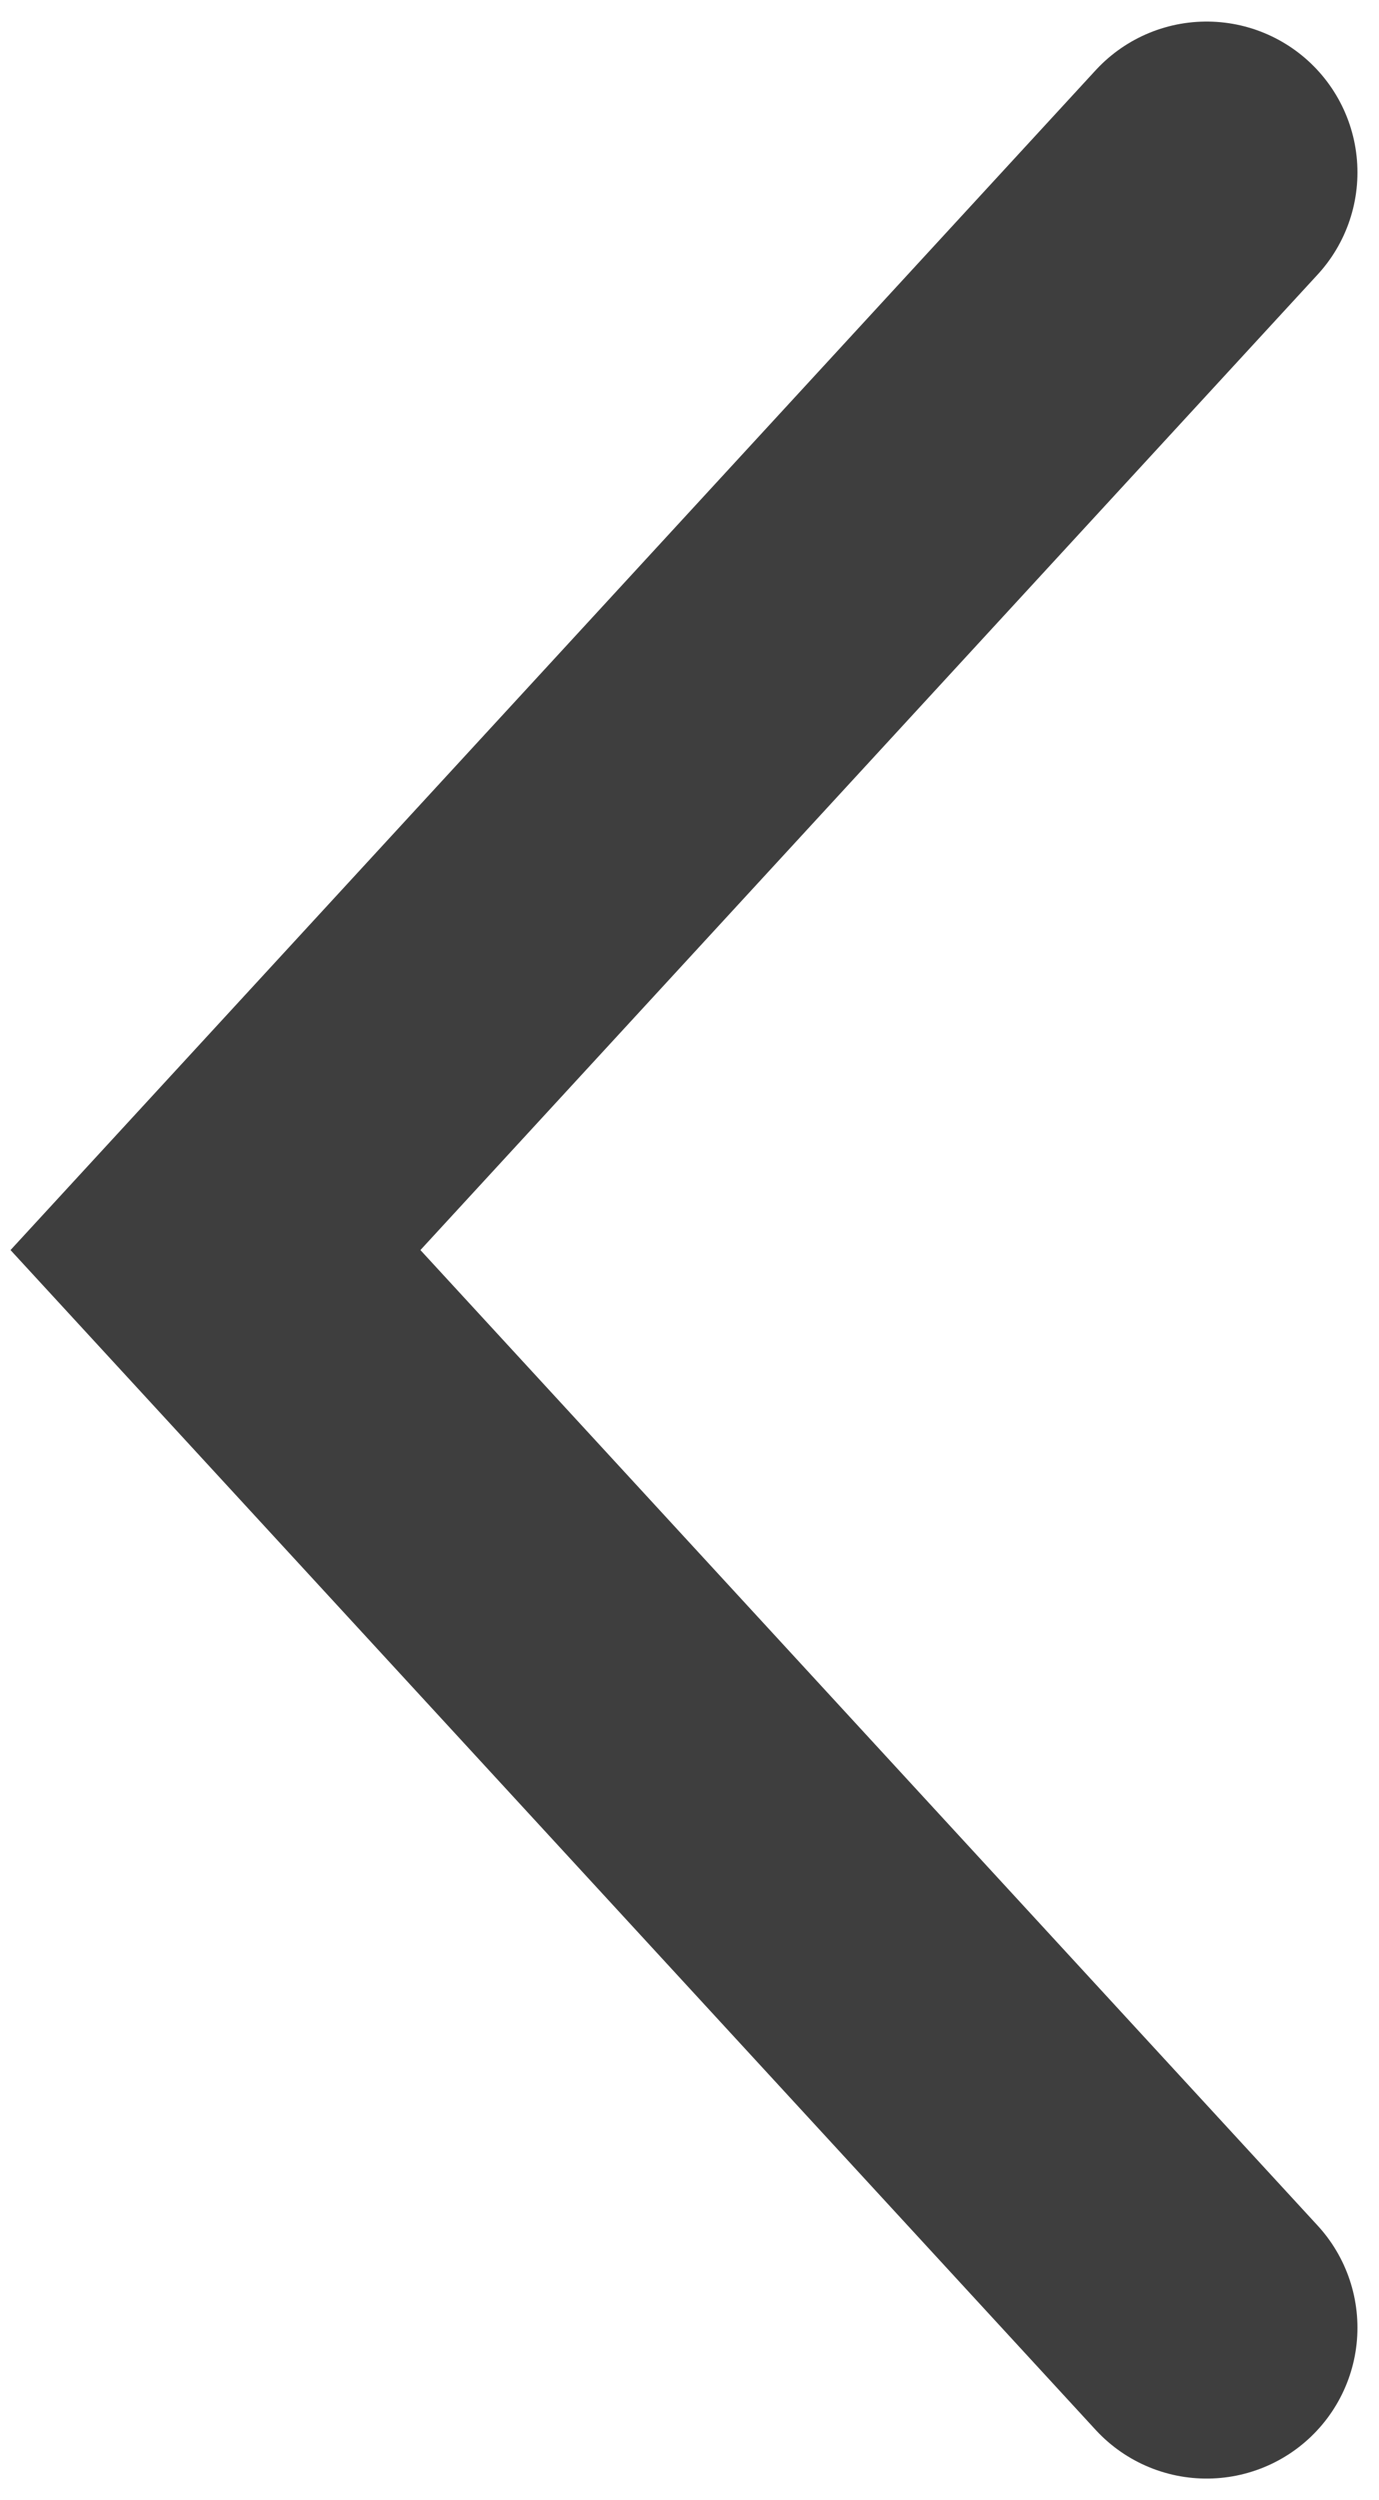 <?xml version="1.0" encoding="UTF-8"?> <svg xmlns="http://www.w3.org/2000/svg" width="32" height="58" viewBox="0 0 32 58" fill="none"><path d="M28 54L5 29L28 4" stroke="#3E3E3E" stroke-width="7" stroke-linecap="round"></path></svg> 